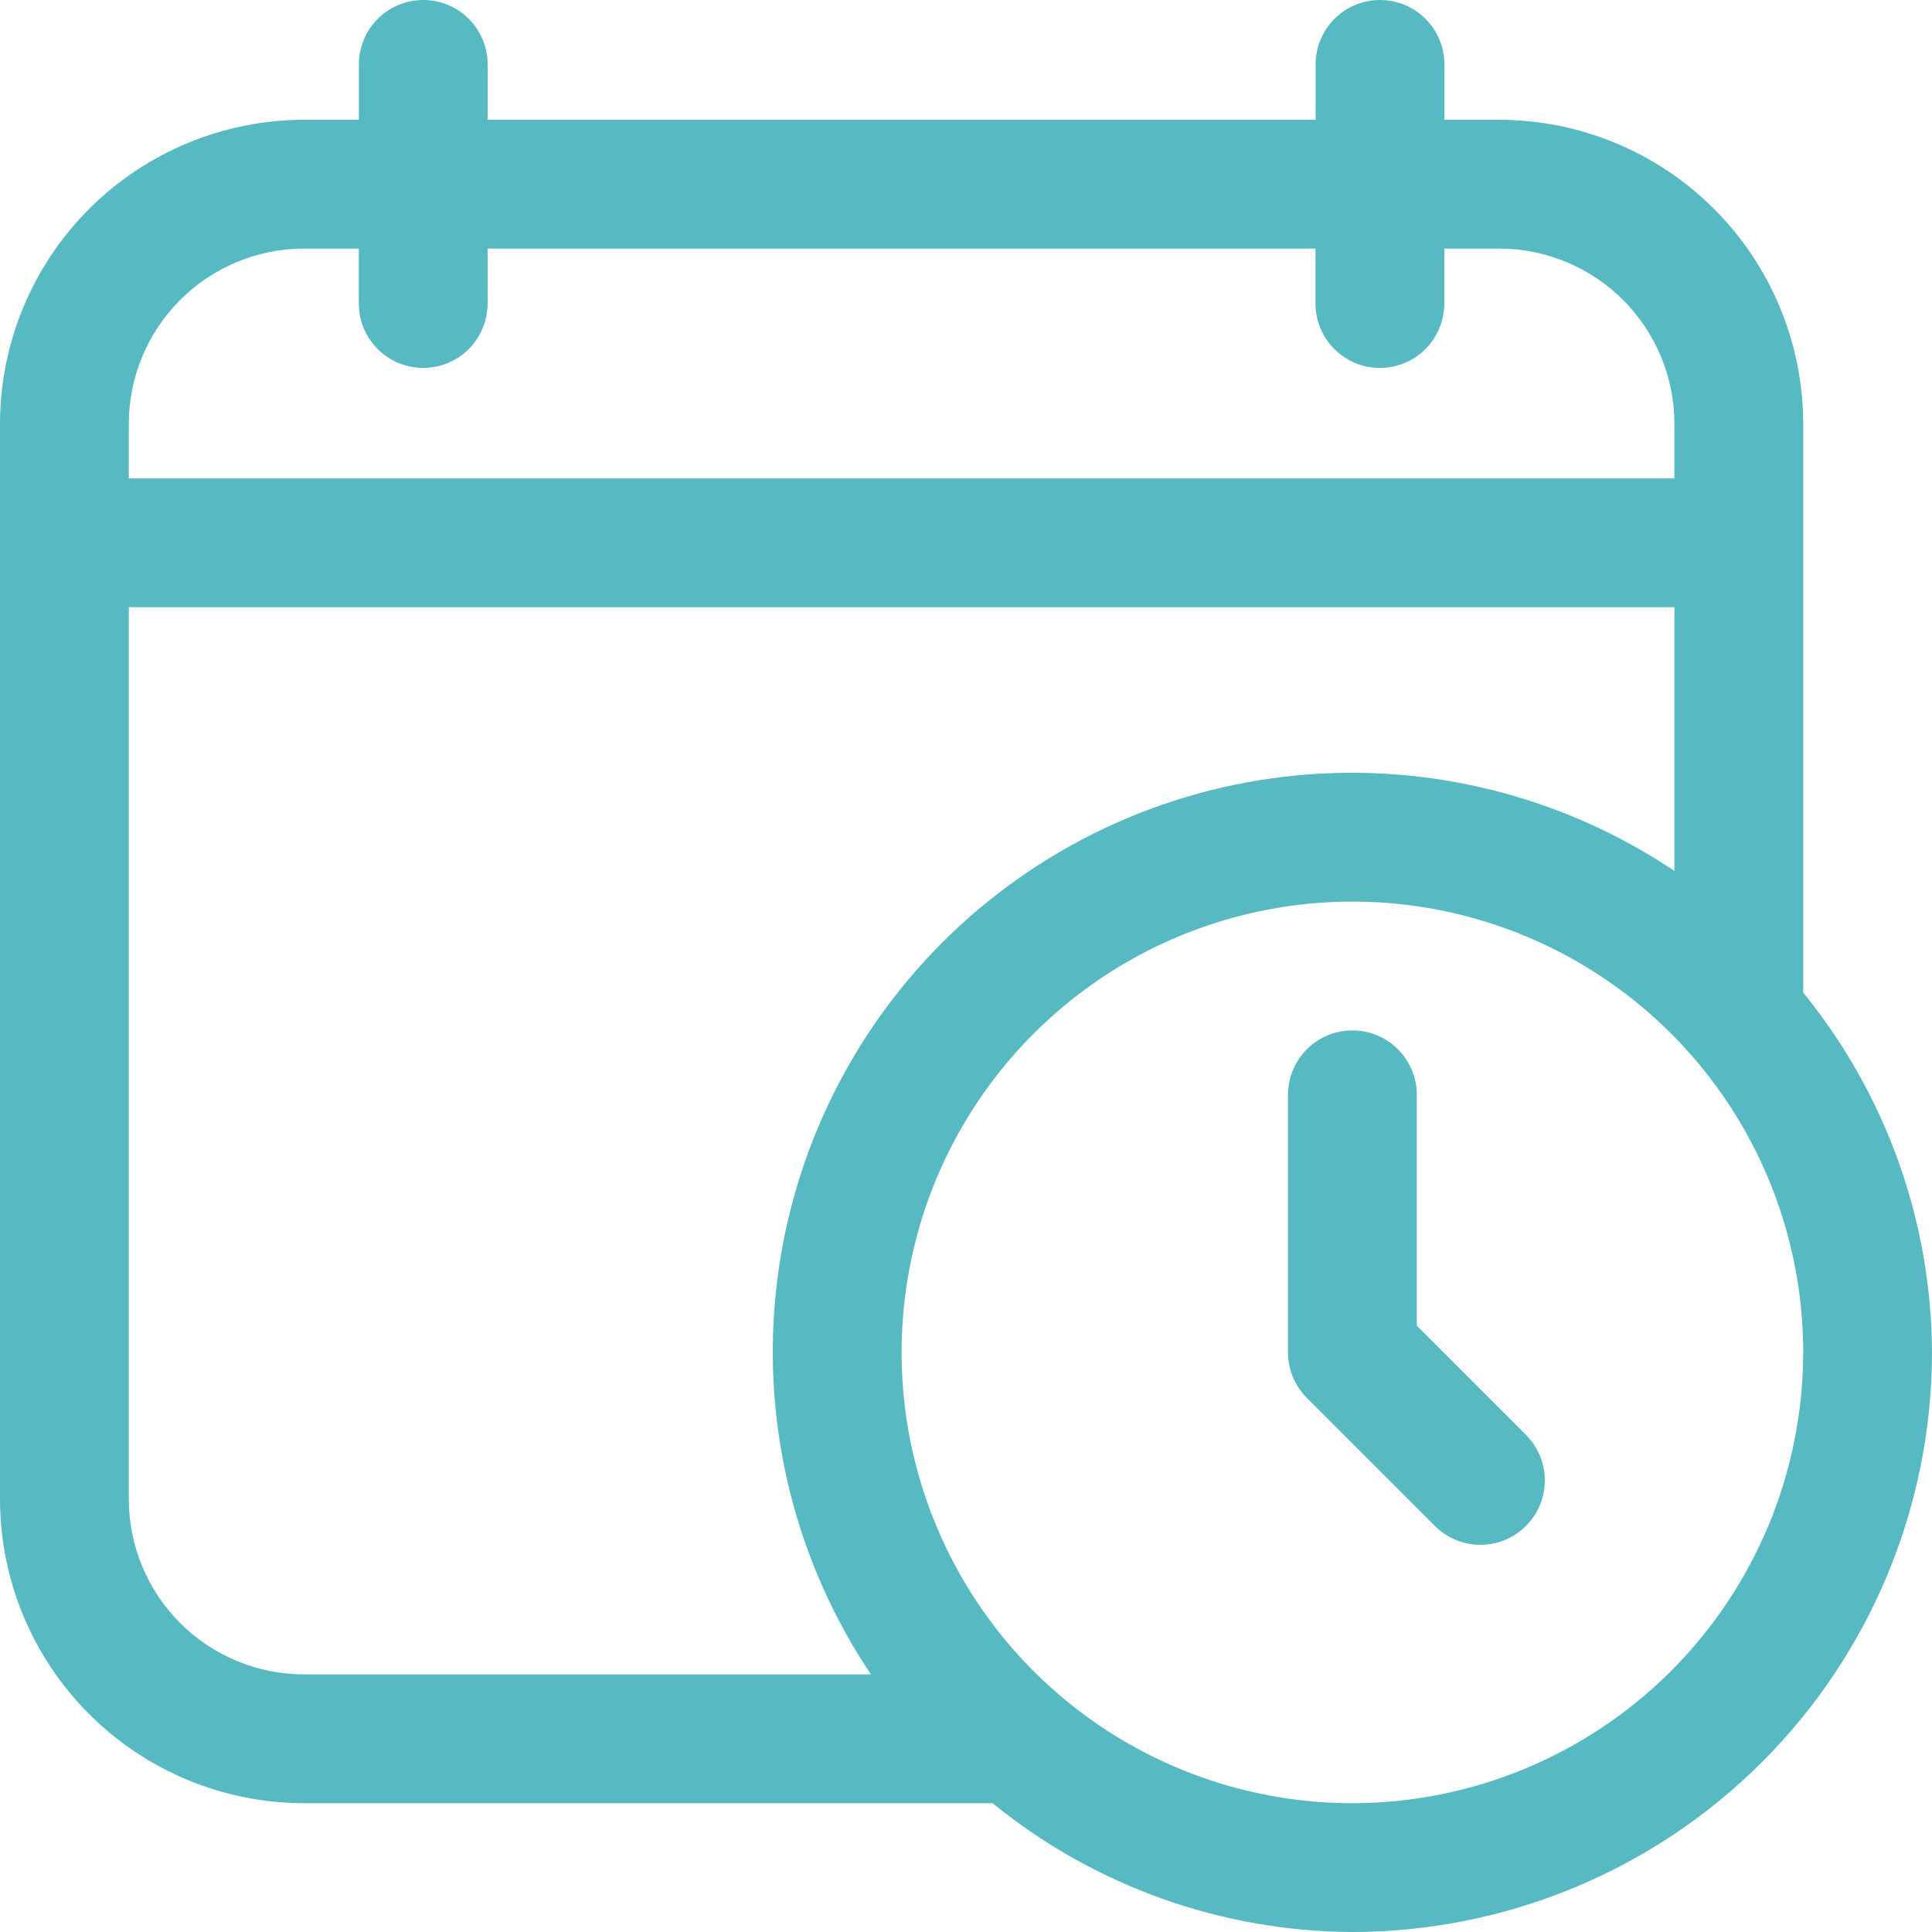 <svg width="59" height="59" viewBox="0 0 59 59" fill="none" xmlns="http://www.w3.org/2000/svg">
<path d="M55.067 12.941C55.064 10.48 54.085 8.12 52.345 6.38C50.605 4.64 48.245 3.661 45.784 3.658H44.11V1.967C44.11 1.445 43.902 0.945 43.534 0.576C43.165 0.207 42.664 0 42.143 0C41.621 0 41.121 0.207 40.752 0.576C40.383 0.945 40.176 1.445 40.176 1.967V3.658H14.892V1.967C14.892 1.445 14.685 0.945 14.316 0.576C13.947 0.207 13.447 0 12.925 0C12.404 0 11.903 0.207 11.535 0.576C11.166 0.945 10.959 1.445 10.959 1.967V3.658H9.283C6.822 3.661 4.462 4.64 2.722 6.38C0.982 8.12 0.003 10.48 0 12.941V45.784C0.003 48.245 0.982 50.605 2.722 52.345C4.462 54.085 6.822 55.064 9.283 55.067H30.312C33.418 57.595 37.296 58.983 41.3 59C45.993 58.995 50.492 57.128 53.81 53.81C57.128 50.492 58.995 45.993 59 41.3C58.983 37.296 57.595 33.418 55.067 30.312V12.941ZM9.283 7.591H10.957V9.27C10.957 9.791 11.164 10.291 11.533 10.66C11.902 11.029 12.402 11.236 12.924 11.236C13.445 11.236 13.946 11.029 14.314 10.66C14.683 10.291 14.89 9.791 14.89 9.27V7.591H40.173V9.27C40.173 9.791 40.38 10.291 40.749 10.66C41.118 11.029 41.618 11.236 42.14 11.236C42.661 11.236 43.162 11.029 43.53 10.66C43.899 10.291 44.106 9.791 44.106 9.27V7.591H45.784C47.202 7.593 48.562 8.157 49.565 9.16C50.568 10.163 51.132 11.522 51.133 12.941V14.61H3.933V12.941C3.935 11.522 4.499 10.163 5.502 9.16C6.505 8.157 7.864 7.593 9.283 7.591ZM3.933 45.784V18.543H51.133V26.596C47.731 24.315 43.642 23.285 39.565 23.683C35.488 24.081 31.676 25.883 28.779 28.779C25.883 31.676 24.081 35.488 23.683 39.565C23.285 43.642 24.315 47.731 26.596 51.133H9.283C7.864 51.132 6.505 50.567 5.502 49.565C4.499 48.562 3.935 47.202 3.933 45.784ZM41.3 55.067C38.577 55.067 35.916 54.259 33.652 52.747C31.388 51.234 29.623 49.084 28.581 46.568C27.539 44.053 27.267 41.285 27.798 38.614C28.329 35.944 29.64 33.491 31.566 31.566C33.491 29.64 35.944 28.329 38.614 27.798C41.285 27.267 44.053 27.539 46.568 28.581C49.084 29.623 51.234 31.388 52.747 33.652C54.259 35.916 55.067 38.577 55.067 41.3C55.062 44.95 53.611 48.449 51.03 51.03C48.449 53.611 44.95 55.062 41.3 55.067Z" fill="#57B9C2"/>
<path d="M43.267 40.486V33.434C43.267 32.912 43.059 32.412 42.691 32.043C42.322 31.674 41.822 31.467 41.3 31.467C40.778 31.467 40.278 31.674 39.909 32.043C39.541 32.412 39.333 32.912 39.333 33.434V41.3C39.333 41.558 39.384 41.814 39.483 42.053C39.582 42.291 39.727 42.508 39.91 42.691L43.843 46.624C44.214 46.982 44.711 47.18 45.226 47.176C45.742 47.171 46.235 46.965 46.6 46.6C46.964 46.235 47.171 45.742 47.176 45.226C47.18 44.711 46.982 44.214 46.624 43.843L43.267 40.486Z" fill="#57B9C2"/>
</svg>
